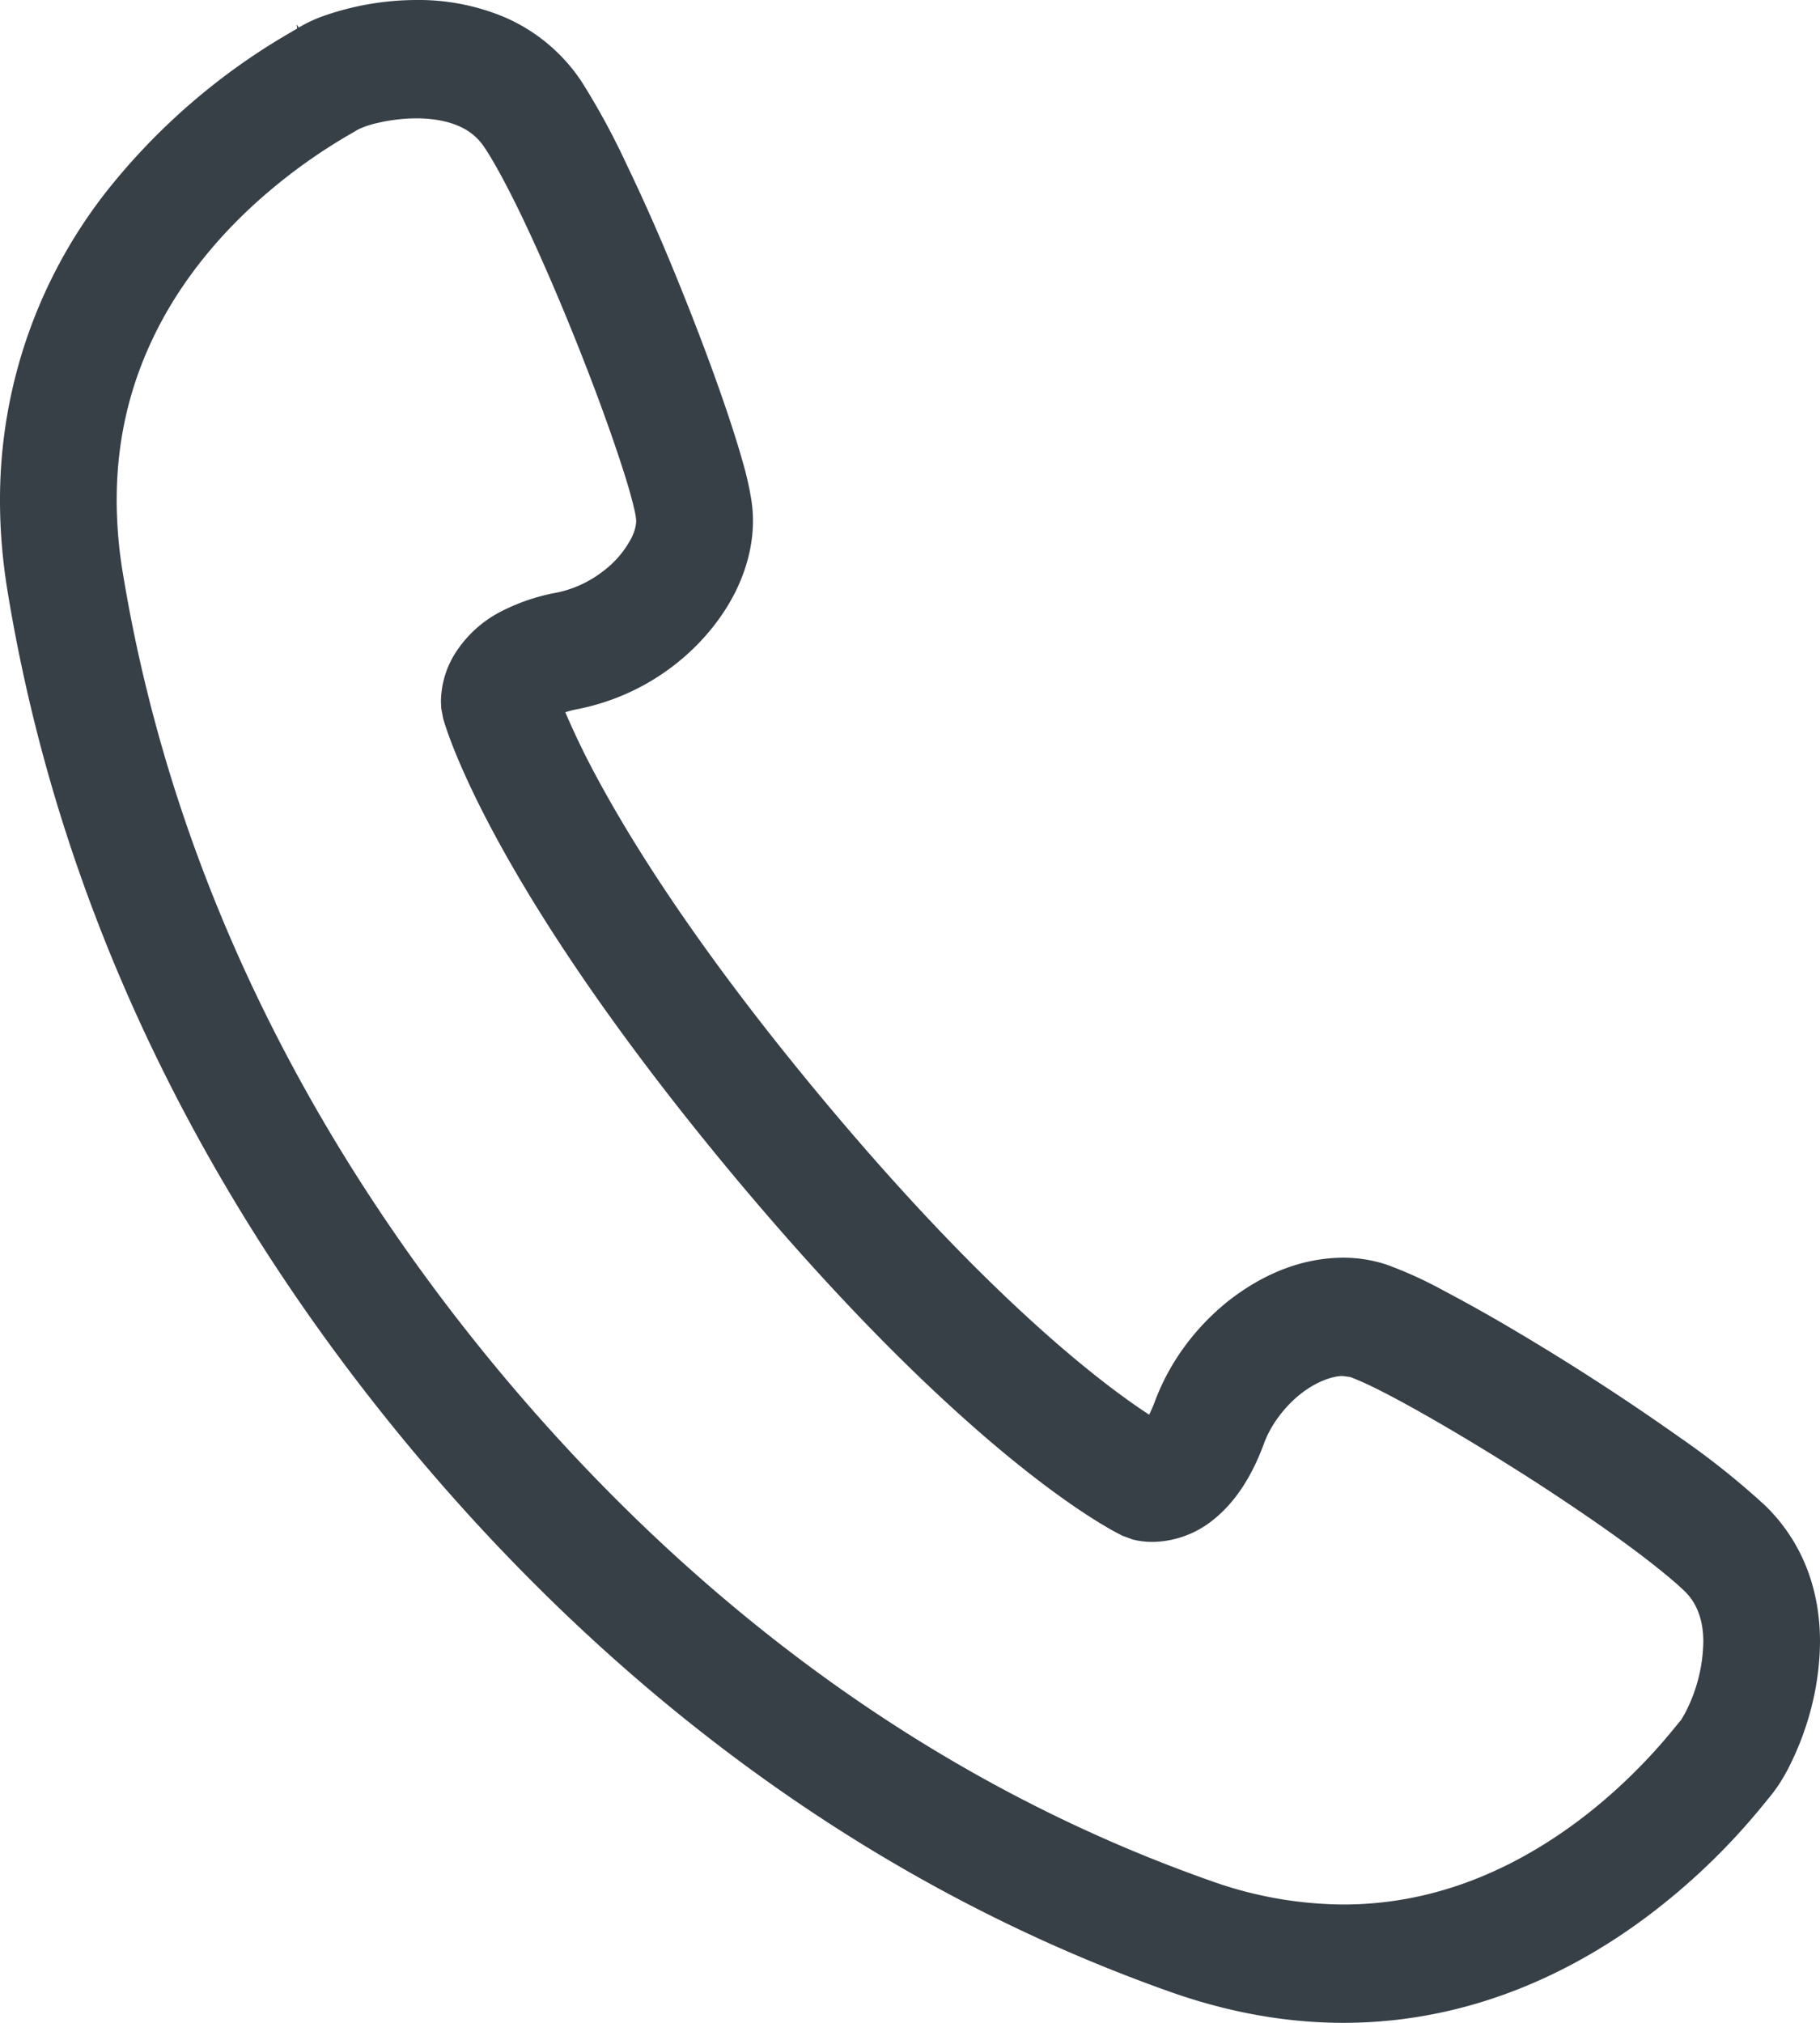 <svg width="18" height="20" fill="none" xmlns="http://www.w3.org/2000/svg"><path d="M17.884 15.544a1.744 1.744 0 00-.428-.66 7.763 7.763 0 00-.833-.665 23.84 23.84 0 00-1.618-1.05 15.947 15.947 0 00-.73-.41 4.044 4.044 0 00-.563-.256 1.366 1.366 0 00-.43-.068c-.43.003-.81.176-1.13.425-.317.253-.58.592-.732 1.001a1.16 1.16 0 01-.055.126c-.46-.3-1.592-1.152-3.258-3.156-1.144-1.376-1.804-2.41-2.174-3.089a7.819 7.819 0 01-.342-.7c.035-.011.078-.023.132-.033a2.277 2.277 0 001.179-.641c.155-.16.287-.34.385-.544.096-.203.16-.432.16-.677 0-.065-.005-.13-.015-.197a3.109 3.109 0 00-.086-.382c-.137-.487-.402-1.213-.698-1.93a19.38 19.38 0 00-.456-1.023 7.211 7.211 0 00-.44-.808A1.738 1.738 0 004.966.16 2.2 2.2 0 004.118 0a2.8 2.8 0 00-.93.162 1.387 1.387 0 00-.234.111L2.934.24l.005.042-.171.101a6.412 6.412 0 00-1.63 1.405A4.932 4.932 0 000 4.948c0 .289.024.591.076.905.563 3.43 2.155 6.263 3.97 8.447 1.816 2.183 4.301 4.255 7.54 5.398.597.21 1.168.302 1.699.302 1.277 0 2.298-.522 3.006-1.052a6.515 6.515 0 001.092-1.036c.062-.074.11-.134.118-.144.075-.09.127-.175.182-.277.156-.303.313-.74.317-1.26 0-.218-.031-.453-.116-.687zM1.154 4.947c0-.598.13-1.103.33-1.542.298-.657.763-1.164 1.181-1.517a5.49 5.49 0 01.754-.536l.127-.074a.941.941 0 01.2-.065c.109-.025.242-.043.372-.043.151 0 .296.024.408.072a.566.566 0 01.267.218c.106.158.262.452.422.794.242.516.503 1.15.708 1.703.102.276.191.533.256.74.065.206.106.375.11.42l.003.03c0 .039-.01.097-.045.168a.972.972 0 01-.288.337 1.112 1.112 0 01-.451.207 1.97 1.97 0 00-.533.177 1.164 1.164 0 00-.497.463.911.911 0 00-.117.438l.003.066.018.097c.026.097.468 1.63 2.842 4.486 2.375 2.855 3.79 3.557 3.88 3.599l.098.036c.04.01.106.024.196.024a.973.973 0 00.603-.22c.209-.167.376-.416.5-.753.066-.182.204-.365.361-.489.158-.126.328-.181.42-.178l.073.01c.027.01.11.043.215.094.372.18 1.022.56 1.636.956.307.2.608.404.864.591.256.187.47.36.59.475a.56.56 0 01.14.218c.03.08.046.176.046.283a1.576 1.576 0 01-.181.707l-.033.057-.006.01c-.035.04-.067.082-.122.147-.184.22-.573.648-1.126 1.013-.553.366-1.254.664-2.093.664a3.94 3.94 0 01-1.319-.237c-3-1.058-5.322-2.985-7.037-5.047-1.714-2.063-3.194-4.709-3.715-7.885a4.41 4.41 0 01-.06-.714z" fill="#373F47"/></svg>
